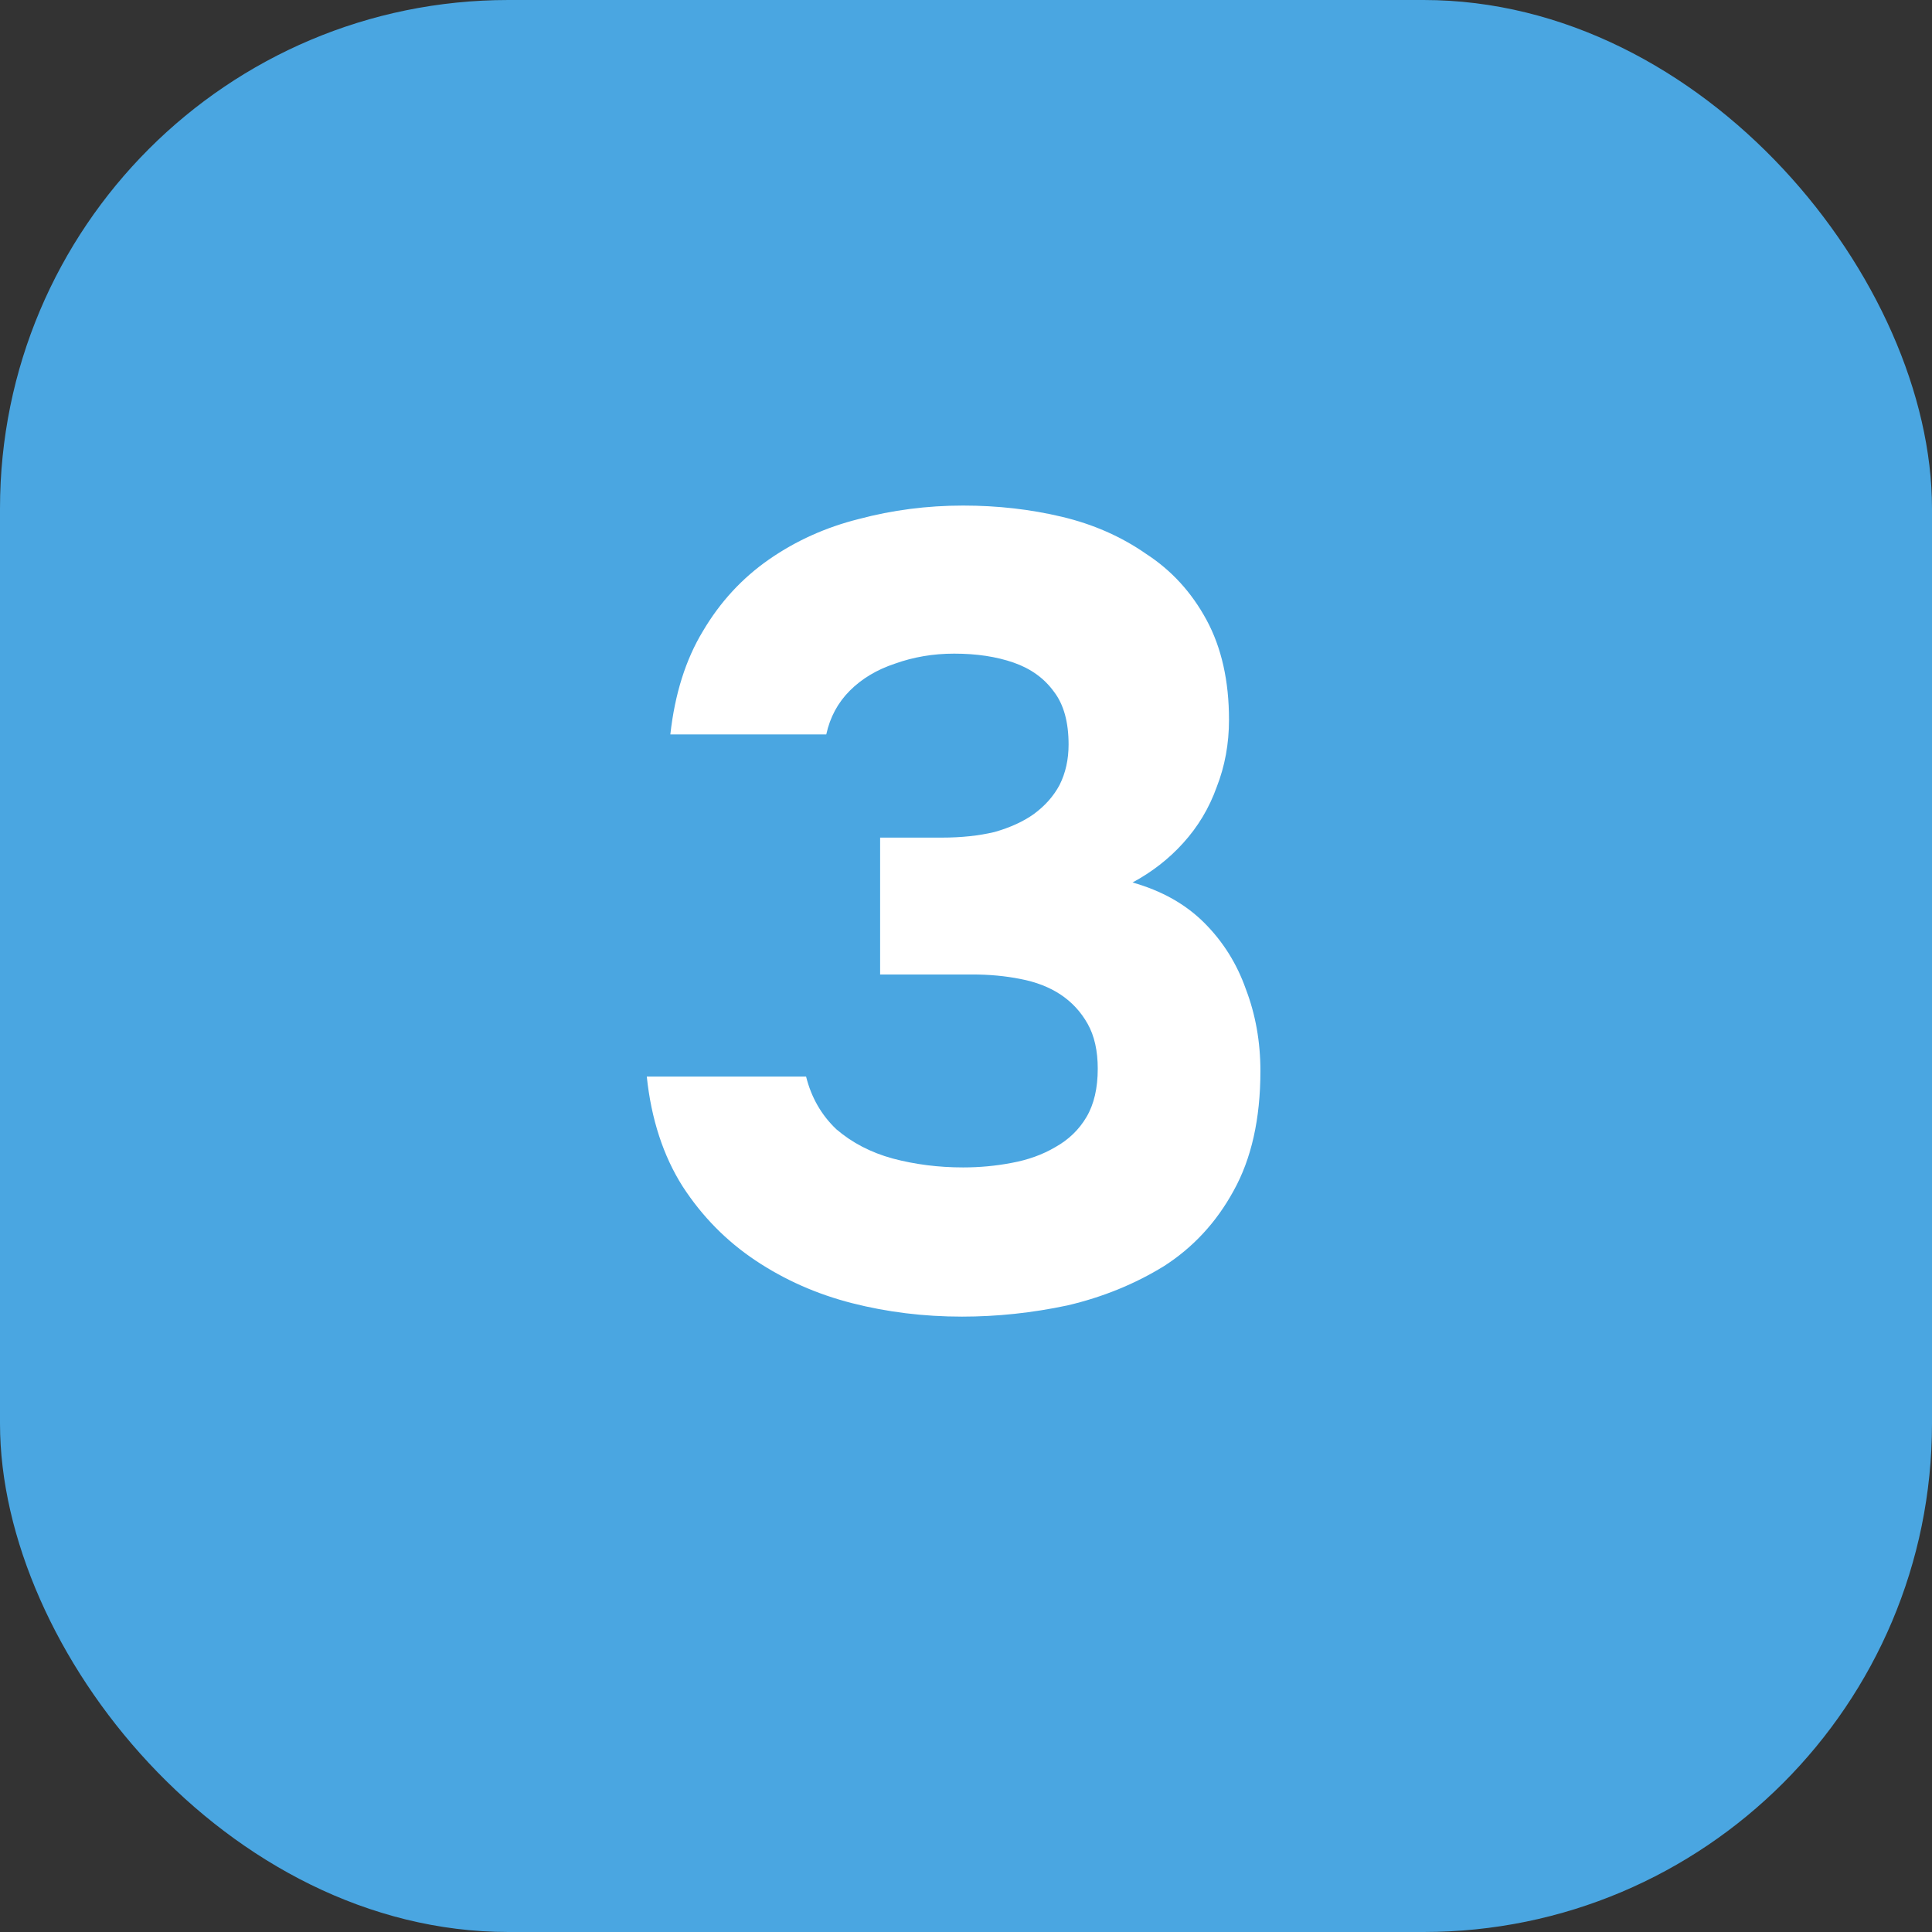 <svg width="31" height="31" viewBox="0 0 31 31" fill="none" xmlns="http://www.w3.org/2000/svg">
<rect x="0" y="0" width="31" height="31" fill="#333333" stroke="none"/>
<rect width="31" height="31" rx="8.158" fill="#4AA6E1"/>
<path d="M15.436 21.126C14.824 21.126 14.236 21.054 13.672 20.91C13.108 20.766 12.592 20.538 12.124 20.226C11.656 19.914 11.266 19.518 10.954 19.038C10.642 18.546 10.45 17.958 10.378 17.274H12.934C13.018 17.61 13.18 17.892 13.42 18.12C13.672 18.336 13.972 18.492 14.32 18.588C14.68 18.684 15.058 18.732 15.454 18.732C15.718 18.732 15.976 18.708 16.228 18.66C16.492 18.612 16.726 18.528 16.93 18.408C17.146 18.288 17.314 18.126 17.434 17.922C17.554 17.718 17.614 17.46 17.614 17.148C17.614 16.86 17.56 16.62 17.452 16.428C17.344 16.236 17.2 16.08 17.02 15.96C16.84 15.84 16.624 15.756 16.372 15.708C16.132 15.66 15.874 15.636 15.598 15.636H14.122V13.44H15.112C15.424 13.44 15.706 13.41 15.958 13.35C16.21 13.278 16.42 13.182 16.588 13.062C16.768 12.93 16.906 12.774 17.002 12.594C17.098 12.402 17.146 12.186 17.146 11.946C17.146 11.586 17.068 11.304 16.912 11.1C16.756 10.884 16.54 10.728 16.264 10.632C15.988 10.536 15.67 10.488 15.31 10.488C14.974 10.488 14.656 10.542 14.356 10.65C14.068 10.746 13.828 10.89 13.636 11.082C13.444 11.274 13.318 11.508 13.258 11.784H10.756C10.828 11.136 11.002 10.584 11.278 10.128C11.554 9.66 11.908 9.276 12.34 8.976C12.772 8.676 13.252 8.46 13.78 8.328C14.32 8.184 14.878 8.112 15.454 8.112C16.006 8.112 16.534 8.172 17.038 8.292C17.542 8.412 17.992 8.61 18.388 8.886C18.796 9.15 19.12 9.504 19.36 9.948C19.6 10.392 19.72 10.926 19.72 11.55C19.72 11.934 19.654 12.294 19.522 12.63C19.402 12.966 19.222 13.266 18.982 13.53C18.754 13.782 18.484 13.992 18.172 14.16C18.64 14.292 19.024 14.508 19.324 14.808C19.624 15.108 19.846 15.462 19.99 15.87C20.146 16.278 20.224 16.716 20.224 17.184C20.224 17.952 20.08 18.594 19.792 19.11C19.516 19.614 19.144 20.016 18.676 20.316C18.208 20.604 17.692 20.814 17.128 20.946C16.564 21.066 16 21.126 15.436 21.126Z" fill="white"/>
</svg>
